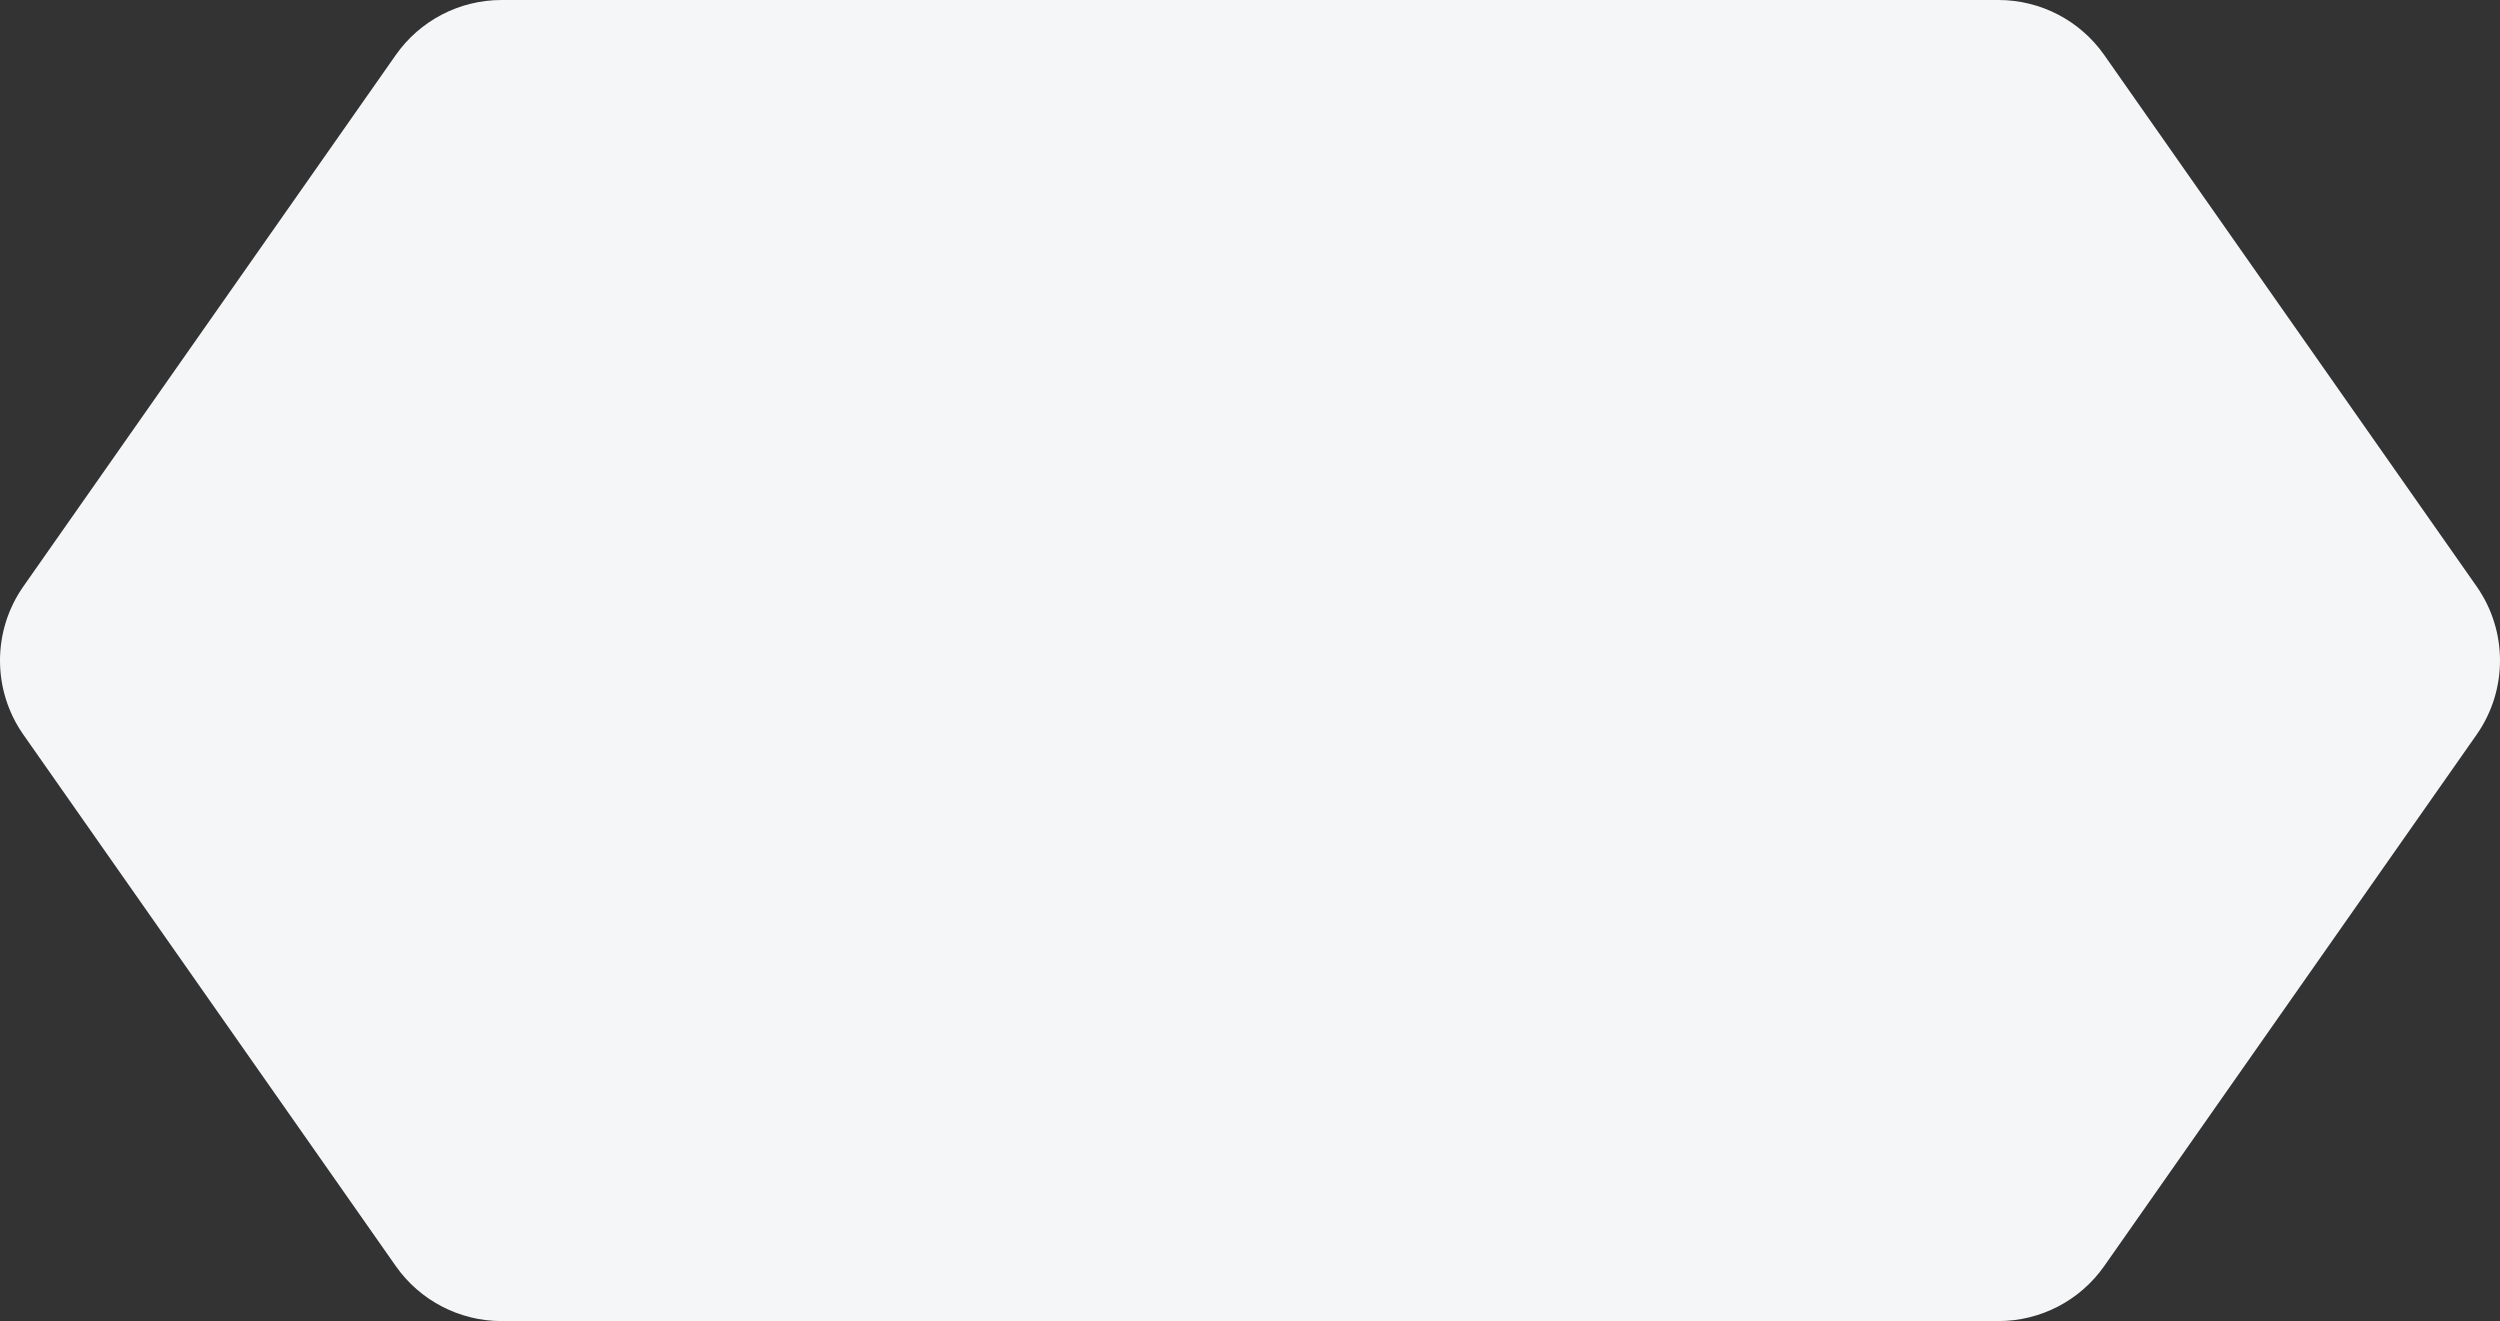 <?xml version="1.0" encoding="UTF-8"?>
<svg id="_图层_2" data-name="图层 2" xmlns="http://www.w3.org/2000/svg" viewBox="0 0 1362.53 720">
  <rect x="0" y="0" width="1362.53" height="720" fill="#333333" stroke="none"/>
  <defs>
    <style>
      .cls-1 {
        fill: #f5f6f7;
      }
    </style>
  </defs>
  <g id="_图层_1-2" data-name="图层 1">
    <g>
      <path class="cls-1" d="M704.62,0h-431.27c-22.97,0-44.49,11.2-57.67,30.01L12.75,319.59c-17,24.26-17,56.56,0,80.82l202.93,289.58c13.18,18.81,34.7,30.01,57.67,30.01h431.27c22.97,0,44.49-11.2,57.67-30.01l202.93-289.58c17-24.26,17-56.56,0-80.82L762.29,30.01C749.11,11.2,727.58,0,704.62,0Z"/>
      <path class="cls-1" d="M1089.18,0h-431.27c-22.97,0-44.49,11.2-57.67,30.01l-202.93,289.58c-17,24.26-17,56.56,0,80.82l202.93,289.58c13.18,18.81,34.7,30.01,57.67,30.01h431.27c22.97,0,44.49-11.2,57.67-30.01l202.93-289.58c17-24.26,17-56.56,0-80.82L1146.85,30.01C1133.67,11.2,1112.15,0,1089.18,0Z"/>
    </g>
  </g>
</svg>